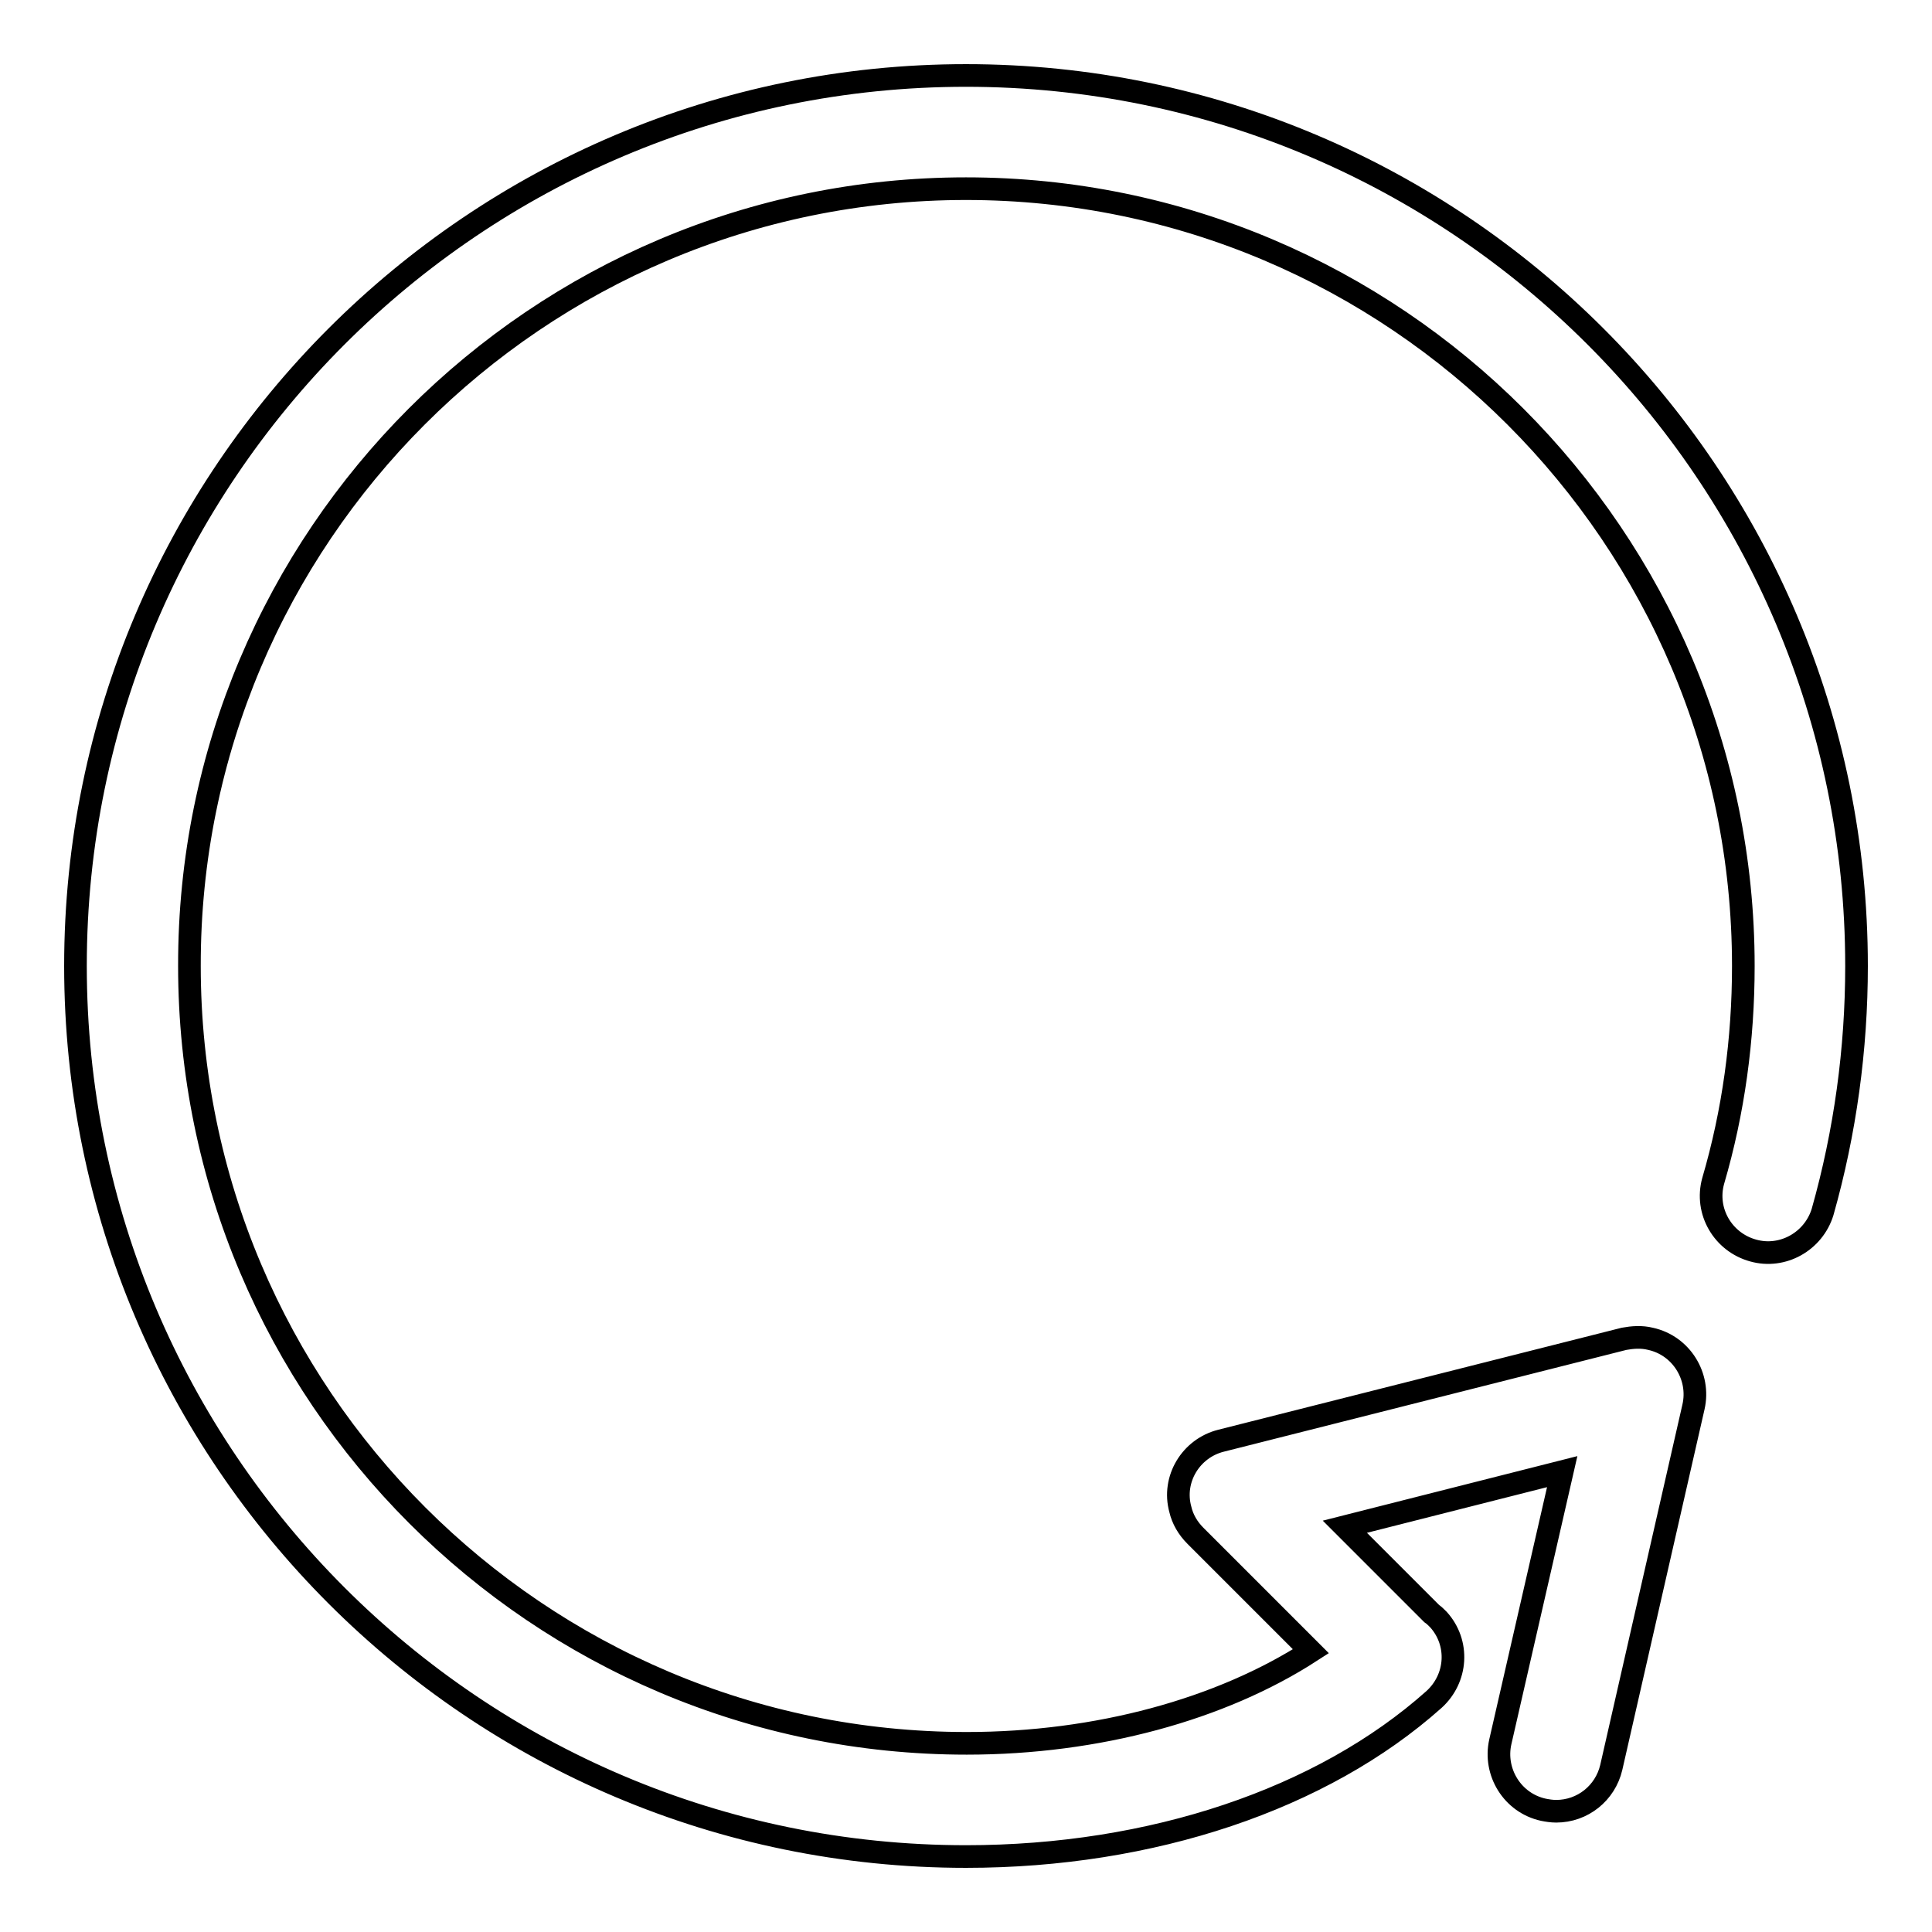 <?xml version="1.0" encoding="utf-8"?>
<!-- Svg Vector Icons : http://www.onlinewebfonts.com/icon -->
<!DOCTYPE svg PUBLIC "-//W3C//DTD SVG 1.1//EN" "http://www.w3.org/Graphics/SVG/1.1/DTD/svg11.dtd">
<svg version="1.1" xmlns="http://www.w3.org/2000/svg" xmlns:xlink="http://www.w3.org/1999/xlink" x="0px" y="0px" viewBox="0 0 256 256" enable-background="new 0 0 256 256" xml:space="preserve">
<g> <path stroke-width="3" fill-opacity="0" stroke="#000000"  d="M128,10C62.9,10,10,62.9,10,128c0,65.1,52.9,118,118,118c24.6,0,47.2-7.6,62-20.8c3.1-2.8,3.4-7.5,0.6-10.6 c0,0,0,0,0,0c-0.3-0.3-0.6-0.6-0.9-0.8c-0.2-0.2-0.4-0.4-0.6-0.6l-10.9-10.9L207,195l-8.2,35.8c-0.9,4,1.6,8.1,5.7,9 c0.5,0.1,1.1,0.2,1.7,0.2c3.5,0,6.5-2.4,7.3-5.8l10.9-47.8c0.9-4-1.6-8.1-5.7-9c-1.2-0.3-2.4-0.2-3.5,0l-53.4,13.5 c-4,1-6.5,5.1-5.4,9.1c0.3,1.3,1,2.5,2,3.5l15.3,15.3c-11.9,7.7-28.3,12.2-45.6,12.2c-56.8,0-103-46.2-103-103 C25,71.2,71.2,25,128,25c56.8,0,103,46.2,103,103c0,9.7-1.3,19.3-4,28.5c-1.1,4,1.3,8.1,5.3,9.2c3.9,1.1,8-1.2,9.2-5.1 C244.5,150,246,139,246,128C246,62.9,193.1,10,128,10z"/></g>
</svg>